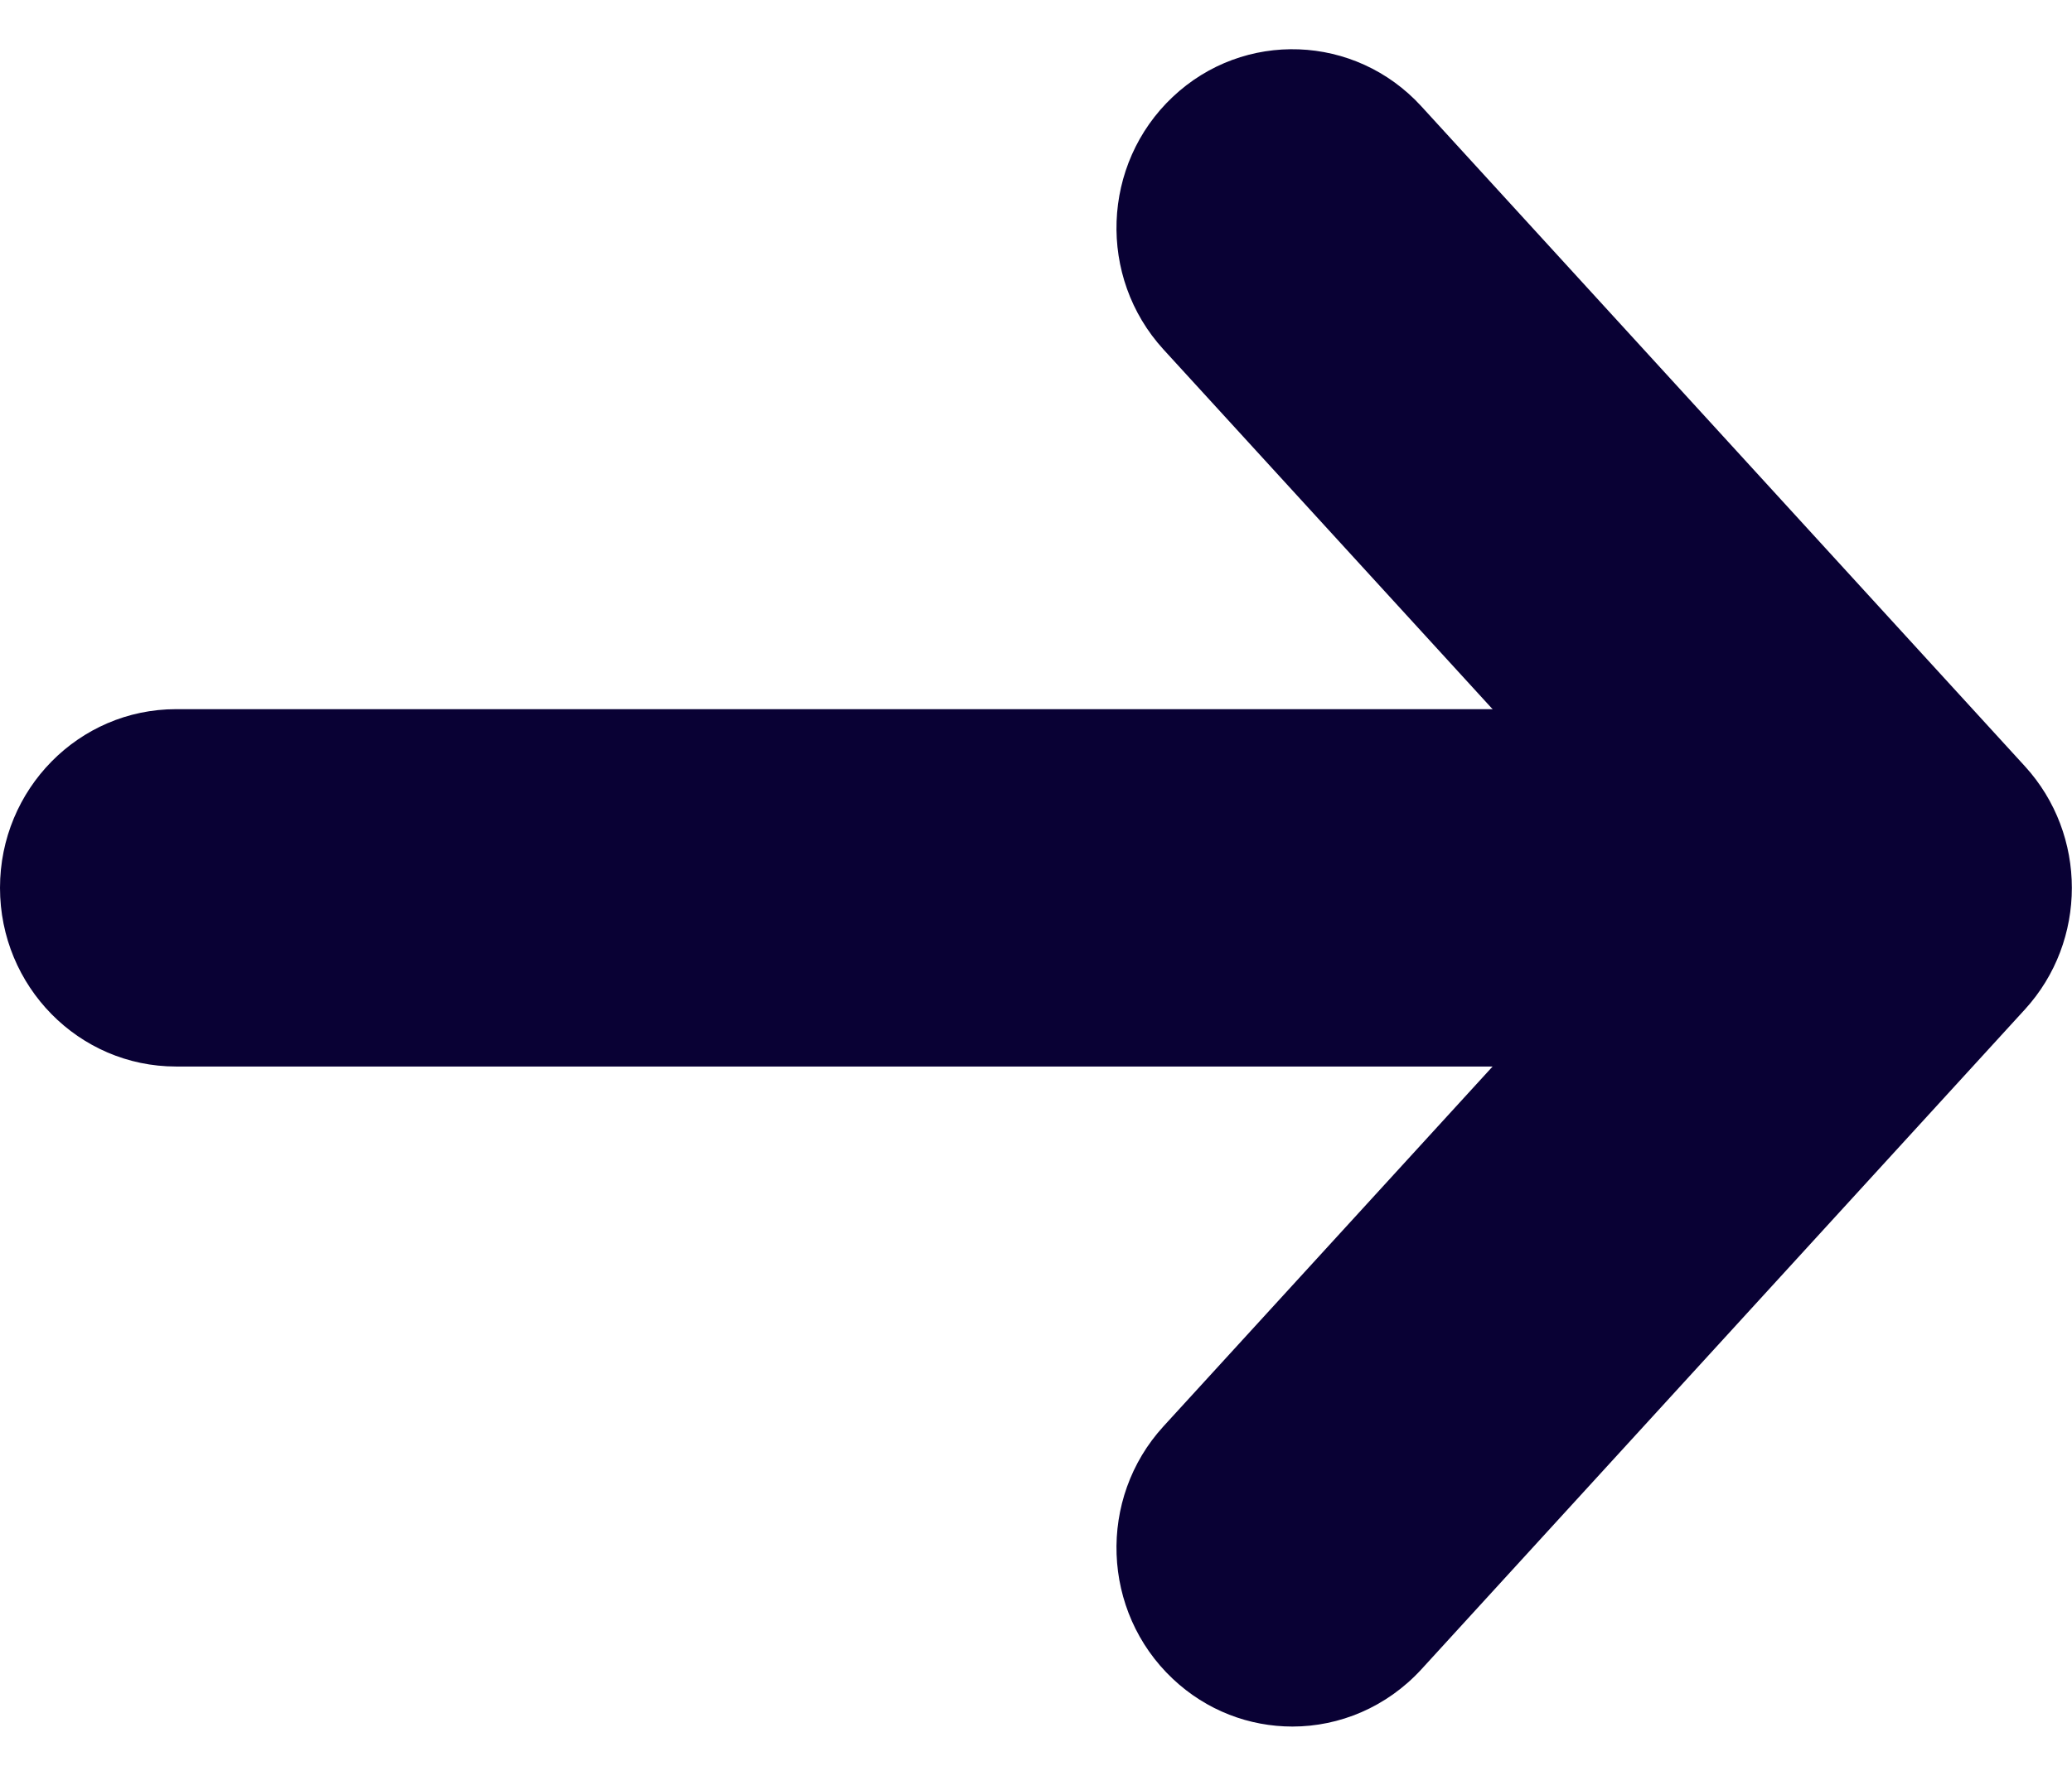 <svg width="21" height="18" viewBox="0 0 21 18" fill="none" xmlns="http://www.w3.org/2000/svg">
<g clip-path="url(#clip0_45_4)">
<path d="M13.099 17.5C12.664 17.5 12.229 17.34 11.885 17.015C11.164 16.335 11.122 15.189 11.792 14.457L16.784 8.999L11.792 3.542C11.122 2.809 11.164 1.663 11.885 0.983C12.606 0.302 13.735 0.345 14.405 1.077L20.523 7.767C21.157 8.461 21.157 9.537 20.523 10.231L14.405 16.921C14.053 17.304 13.576 17.5 13.099 17.5Z" fill="#090134"/>
<path d="M17.605 10.81H1.784C0.799 10.81 0 9.999 0 8.999C0 7.999 0.799 7.188 1.784 7.188H17.607C18.592 7.188 19.391 7.999 19.391 8.999C19.391 9.999 18.592 10.81 17.607 10.81H17.605Z" fill="#090134"/>
</g>
<defs>
<clipPath id="clip0_45_4">
<rect width="21" height="17" fill="white" transform="translate(0 0.5)"/>
</clipPath>
</defs>
</svg>
